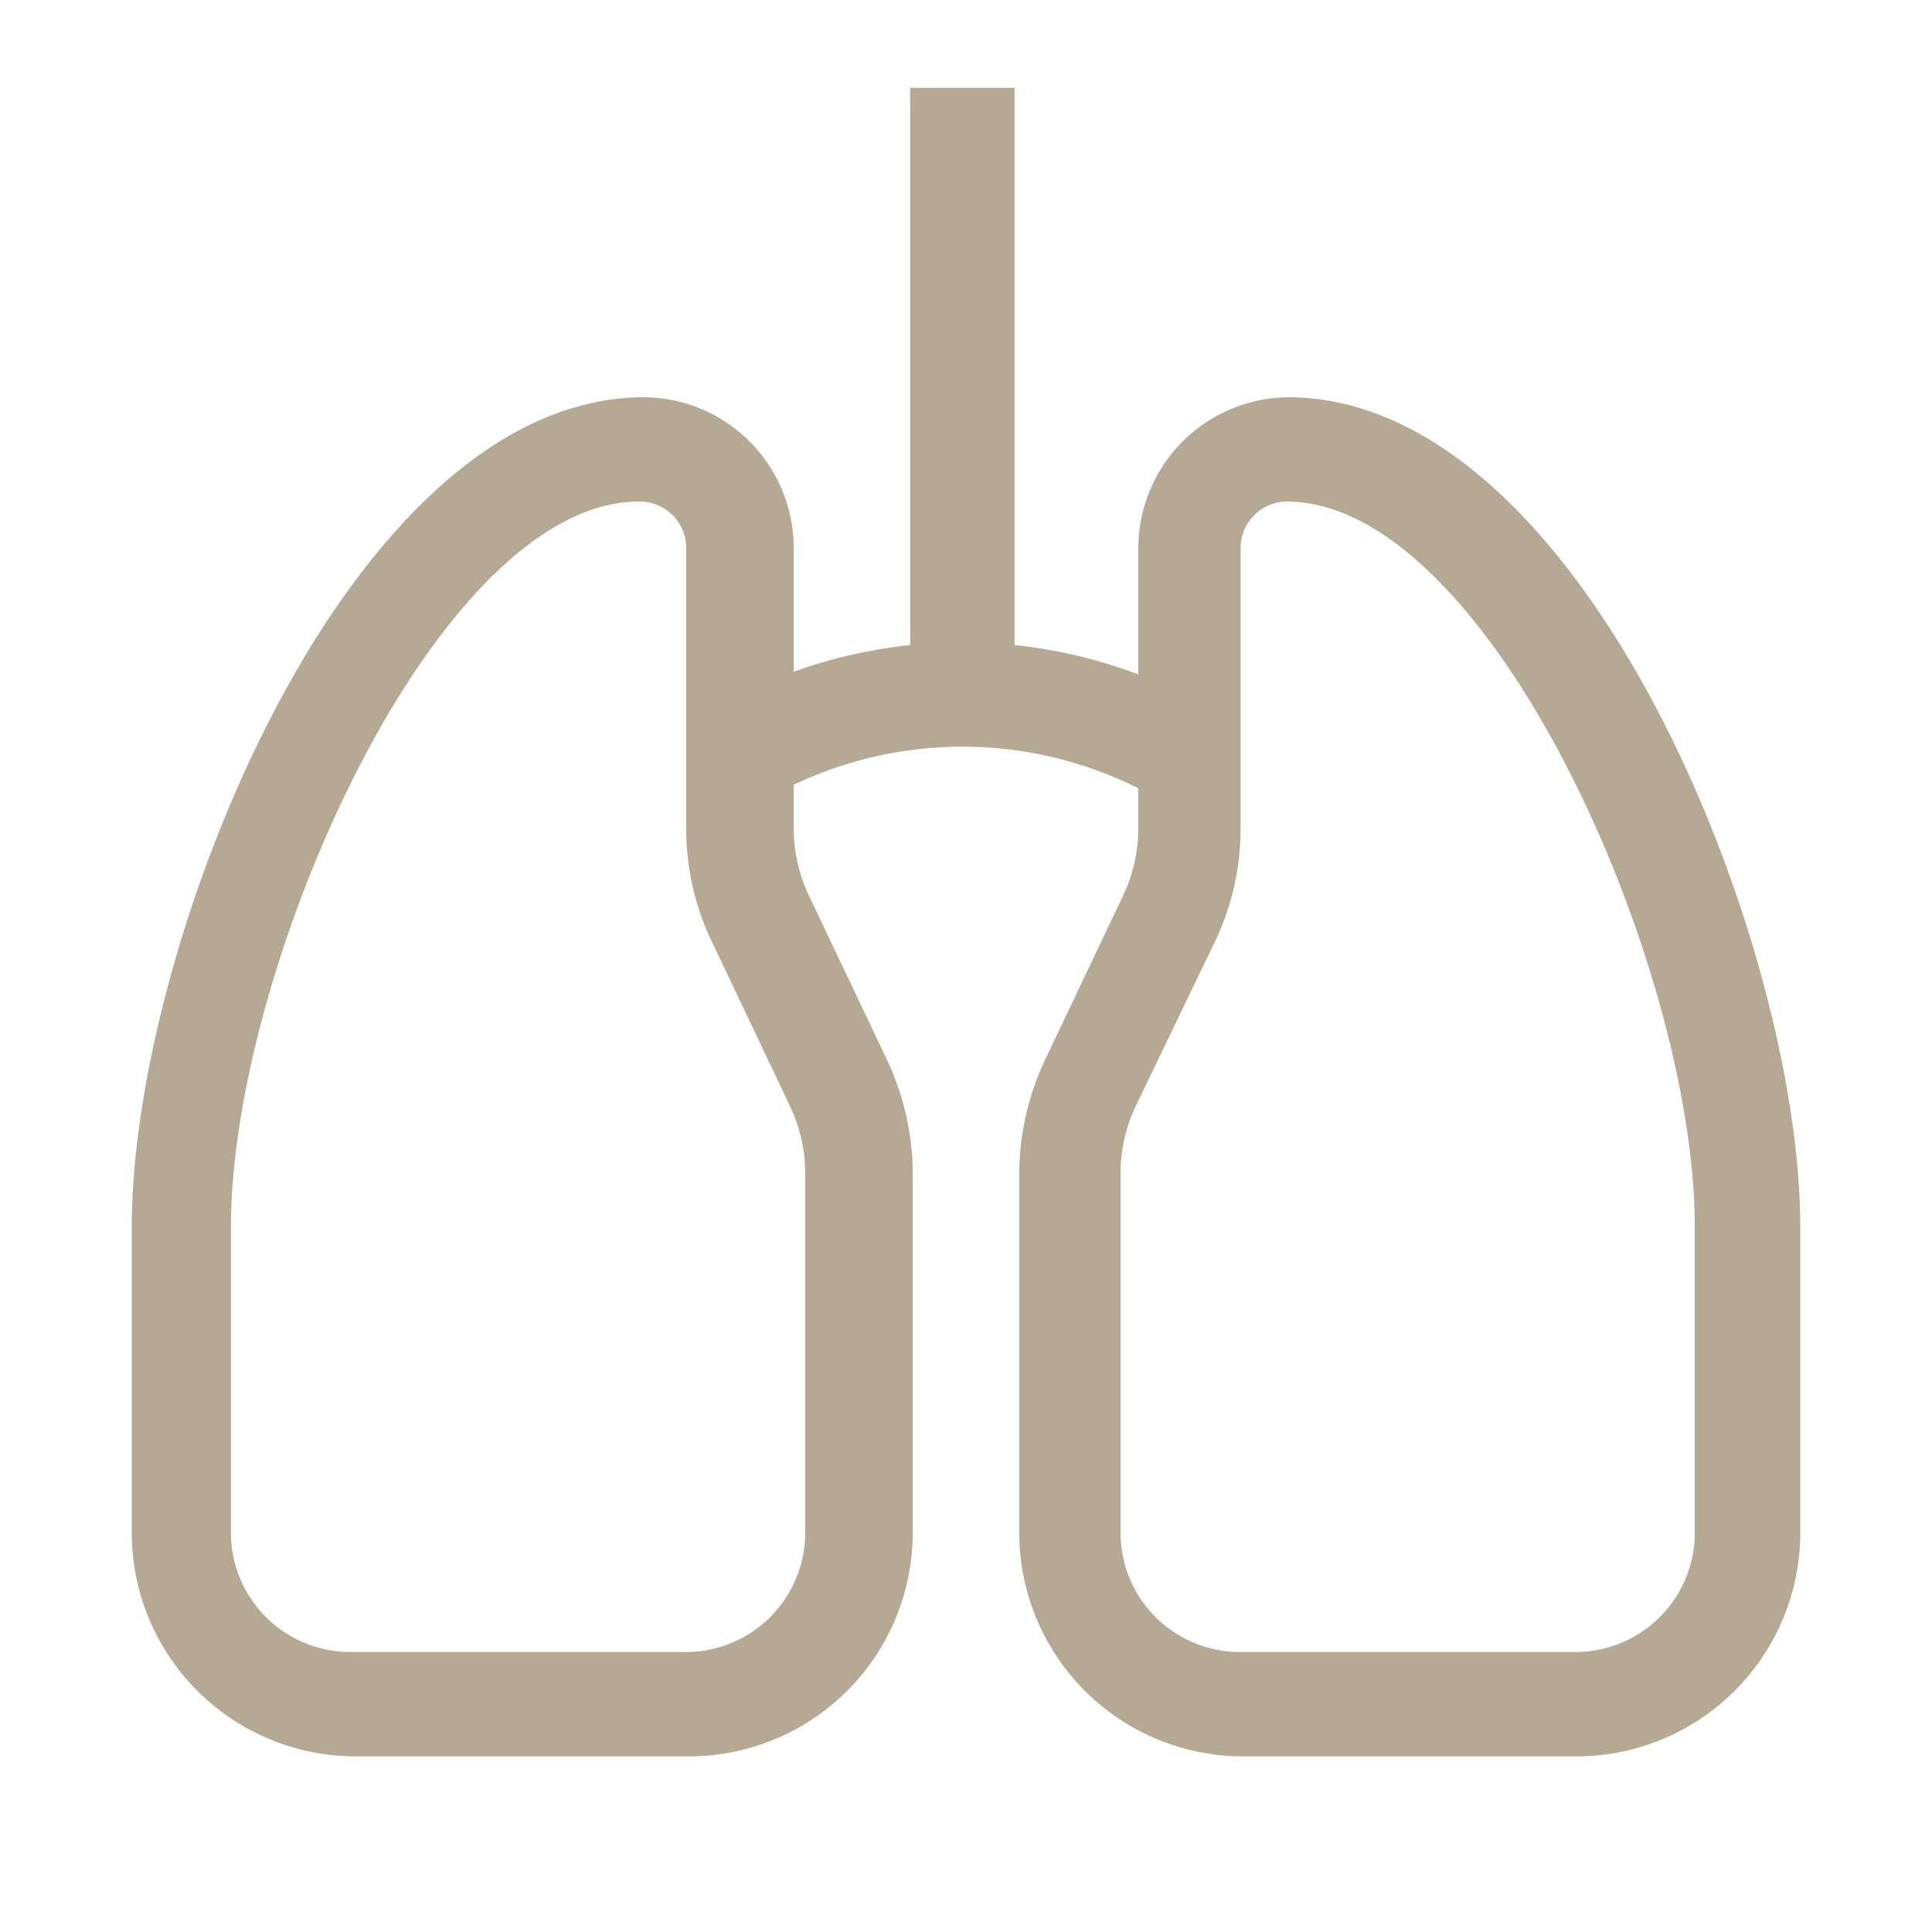 <svg width="44" height="44" viewBox="0 0 44 44" fill="none" xmlns="http://www.w3.org/2000/svg">
<path d="M15.746 40H8.03C6.679 39.981 5.391 39.428 4.448 38.461C3.505 37.494 2.984 36.193 3 34.843V27.939C3 21.475 7.935 9.046 14.676 9.046C15.127 9.051 15.573 9.144 15.988 9.321C16.403 9.498 16.779 9.755 17.095 10.077C17.411 10.399 17.66 10.78 17.828 11.199C17.997 11.617 18.081 12.065 18.076 12.516V18.861C18.076 19.391 18.194 19.915 18.421 20.394L20.217 24.172C20.589 24.973 20.784 25.844 20.787 26.727V34.843C20.795 35.512 20.671 36.177 20.422 36.798C20.173 37.42 19.804 37.986 19.335 38.465C18.867 38.944 18.309 39.326 17.694 39.589C17.078 39.853 16.416 39.992 15.746 40ZM14.557 11.422C9.944 11.422 5.259 22.022 5.259 27.939V34.843C5.243 35.563 5.513 36.259 6.01 36.781C6.507 37.302 7.191 37.605 7.911 37.623H15.687C16.407 37.605 17.09 37.302 17.587 36.781C18.084 36.259 18.354 35.563 18.338 34.843V26.727C18.338 26.197 18.221 25.673 17.993 25.194L16.198 21.416C15.82 20.617 15.625 19.744 15.627 18.861V12.516C15.632 12.377 15.609 12.238 15.56 12.108C15.512 11.978 15.438 11.859 15.343 11.757C15.248 11.656 15.134 11.574 15.007 11.516C14.88 11.459 14.744 11.427 14.605 11.422H14.557Z" fill="#B5A994"/>
<path d="M17.898 17.958L16.828 15.831C18.407 15.04 20.15 14.628 21.917 14.628C23.683 14.628 25.426 15.04 27.006 15.831L25.935 17.958C24.689 17.331 23.312 17.005 21.917 17.005C20.521 17.005 19.145 17.331 17.898 17.958Z" fill="#B5A994"/>
<path d="M23.106 2H20.728V15.071H23.106V2Z" fill="#B5A994"/>
<path d="M35.97 40H28.242C26.891 39.981 25.603 39.428 24.66 38.461C23.718 37.494 23.197 36.193 23.213 34.843V26.727C23.216 25.844 23.411 24.973 23.784 24.172L25.579 20.394C25.806 19.915 25.924 19.391 25.924 18.861V12.516C25.917 11.606 26.271 10.73 26.908 10.08C27.545 9.43 28.414 9.058 29.324 9.046C36.066 9.046 41 21.475 41 27.939V34.843C41.016 36.193 40.495 37.494 39.552 38.461C38.609 39.428 37.321 39.981 35.97 40ZM29.276 11.422C29.137 11.427 29.001 11.459 28.874 11.516C28.748 11.574 28.634 11.656 28.539 11.757C28.444 11.859 28.369 11.978 28.321 12.108C28.272 12.238 28.249 12.377 28.254 12.516V18.861C28.256 19.744 28.061 20.617 27.683 21.416L25.864 25.194C25.637 25.673 25.519 26.197 25.519 26.727V34.843C25.503 35.563 25.773 36.259 26.27 36.781C26.767 37.302 27.451 37.605 28.171 37.623H35.947C36.667 37.605 37.35 37.302 37.847 36.781C38.344 36.259 38.614 35.563 38.598 34.843V27.939C38.598 21.998 33.913 11.422 29.3 11.422H29.276Z" fill="#B5A994"/>
</svg>
